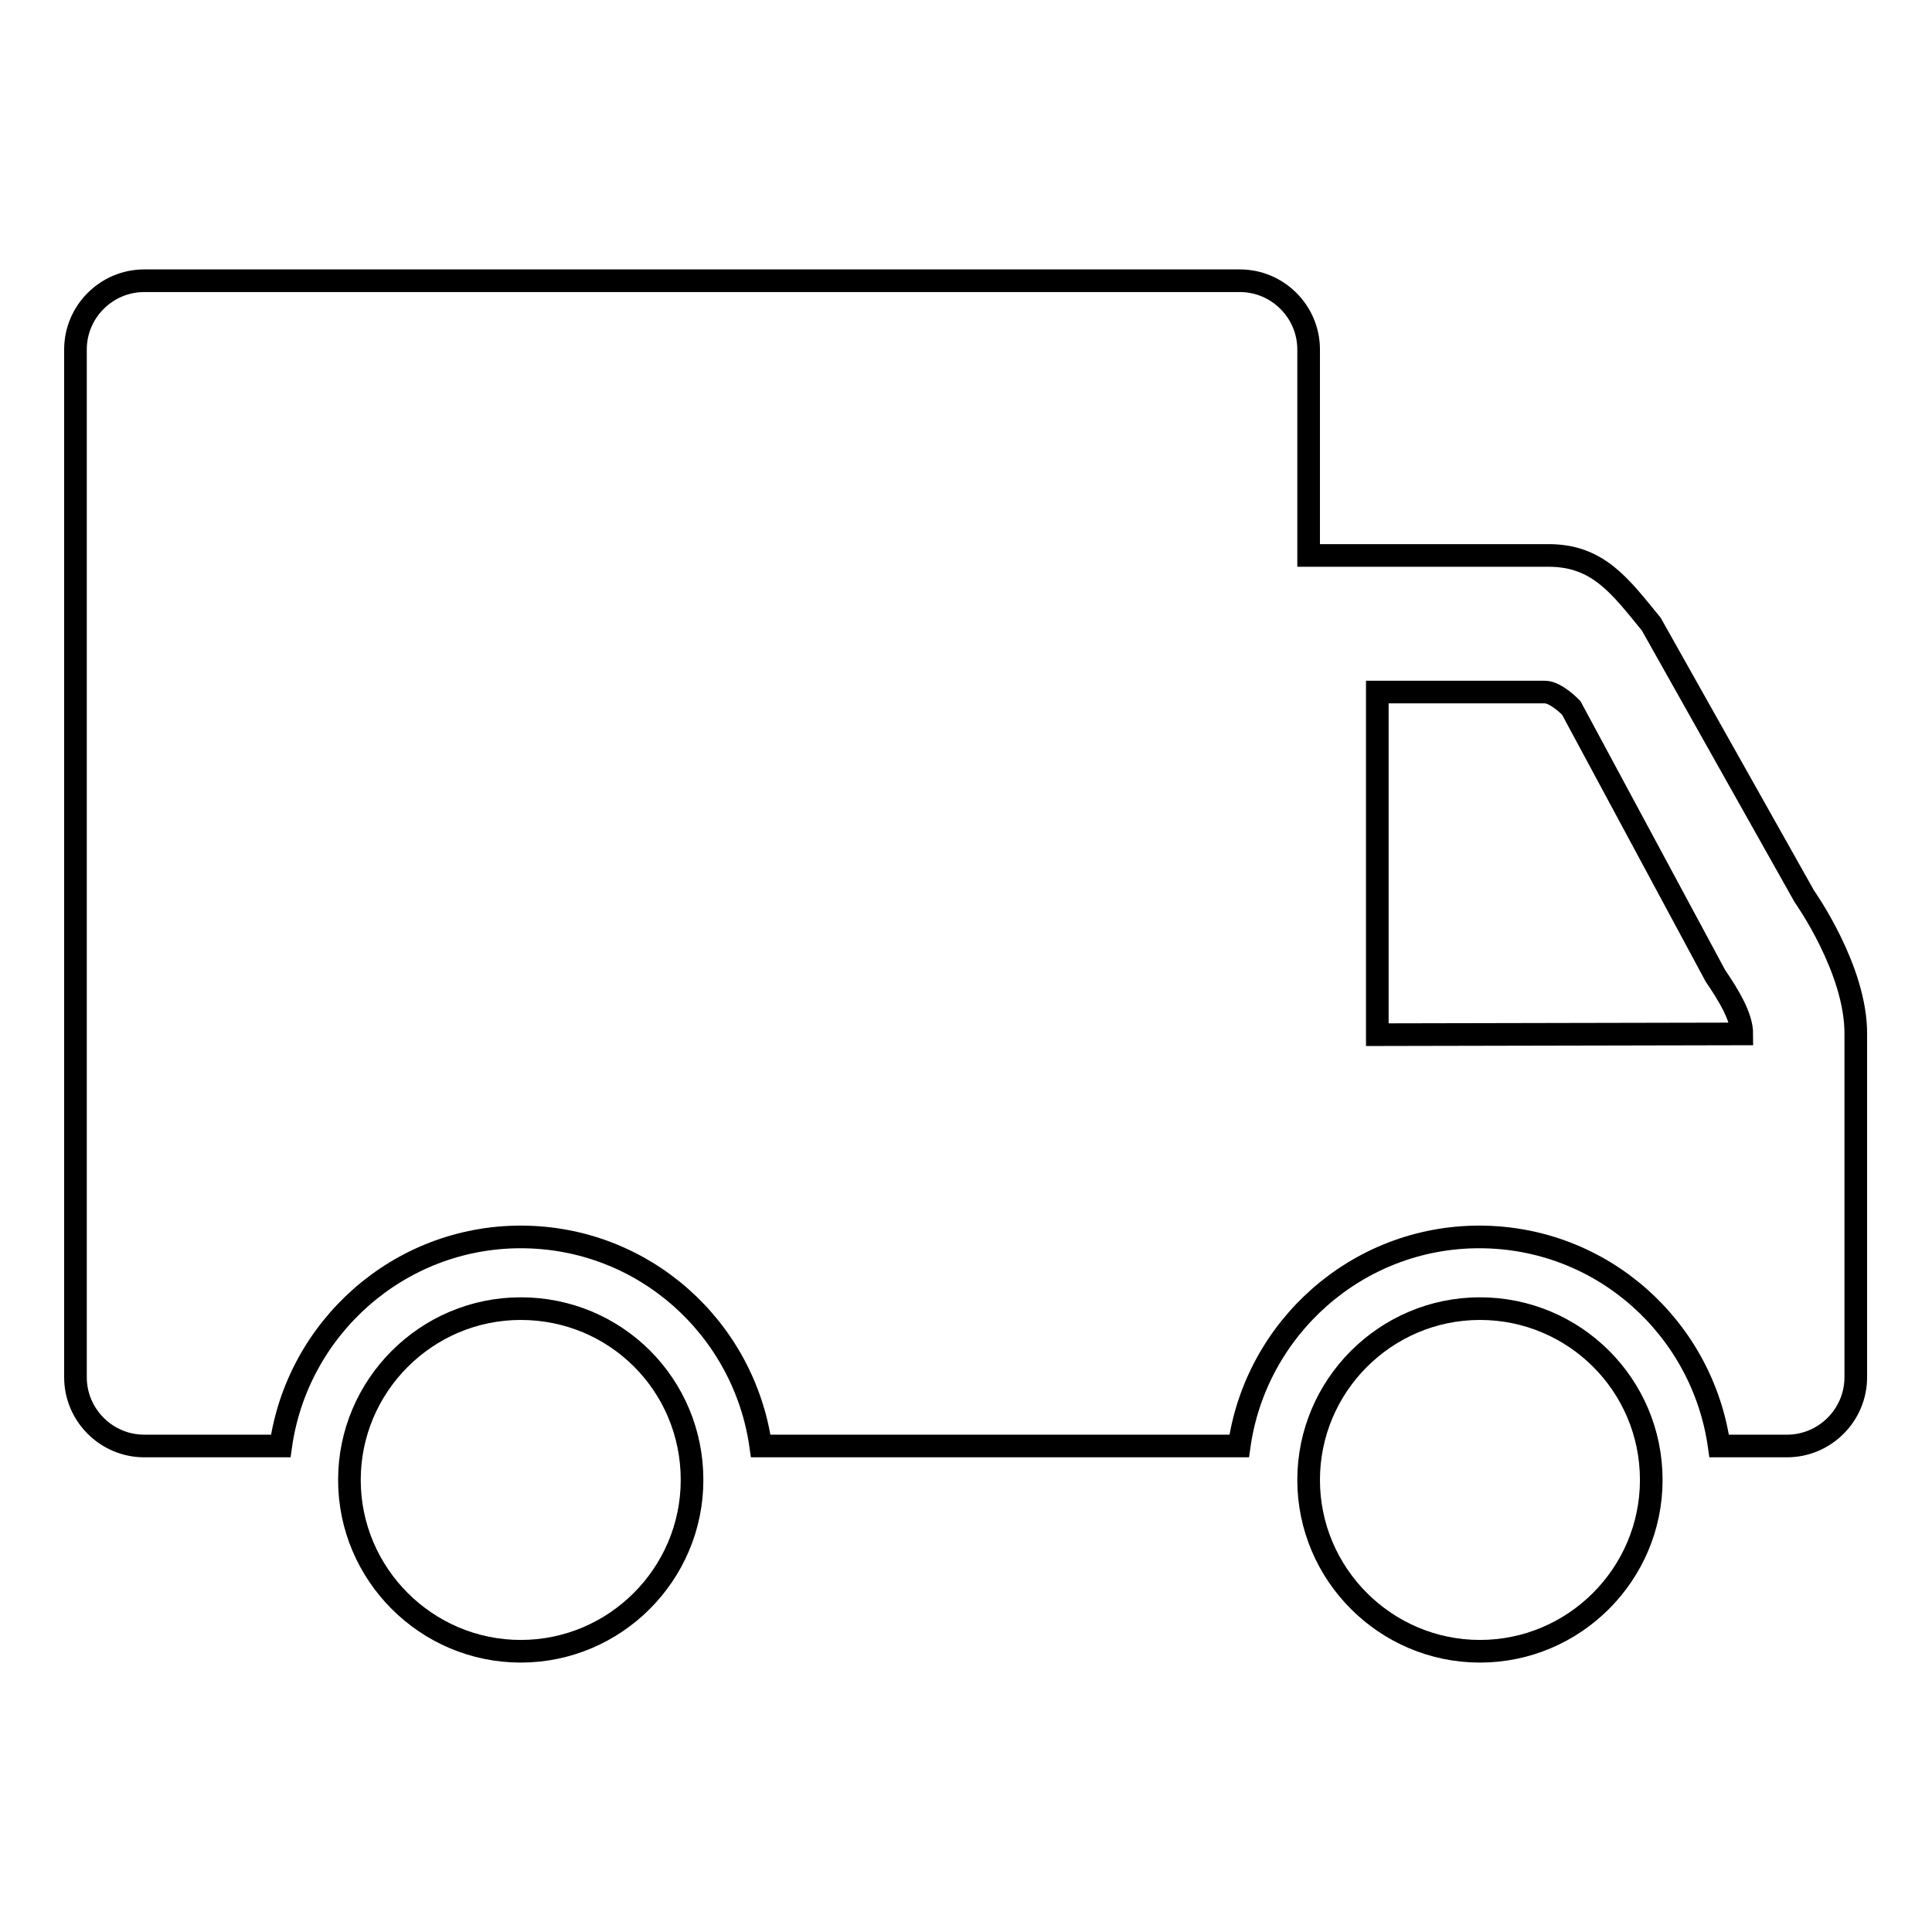 <?xml version="1.0" encoding="utf-8"?>
<!-- Svg Vector Icons : http://www.onlinewebfonts.com/icon -->
<!DOCTYPE svg PUBLIC "-//W3C//DTD SVG 1.1//EN" "http://www.w3.org/Graphics/SVG/1.1/DTD/svg11.dtd">
<svg version="1.1" xmlns="http://www.w3.org/2000/svg" xmlns:xlink="http://www.w3.org/1999/xlink" x="0px" y="0px" viewBox="0 0 256 256" enable-background="new 0 0 256 256" xml:space="preserve">
<g><g><path stroke-width="3" fill-opacity="0" stroke="#000000"  d="M91.7,196.1c0,12.5-10.2,22.7-22.7,22.7c-12.5,0-22.7-10.2-22.7-22.7c0-12.5,10.2-22.7,22.7-22.7C81.6,173.4,91.7,183.5,91.7,196.1L91.7,196.1z M218.8,196.1c0,12.5-10.2,22.7-22.7,22.7s-22.7-10.2-22.7-22.7c0-12.5,10.2-22.7,22.7-22.7S218.8,183.5,218.8,196.1L218.8,196.1z M239.1,118.8l-20.3-36.1c-4.1-5-7-9.1-13.6-9.1h-31.8V46.3c0-5-4.1-9.1-9.1-9.1H19.1c-5,0-9.1,4.1-9.1,9.1v136.2c0,5,4.1,9.1,9.1,9.1h18.1c2.2-15.6,15.6-27.7,31.8-27.7c16.3,0,29.6,12.1,31.8,27.7h63.4c2.2-15.6,15.6-27.7,31.8-27.7c16.3,0,29.6,12.1,31.8,27.7h9c5,0,9.1-4.1,9.1-9.1v-45.4C246,128.5,239.1,118.8,239.1,118.8L239.1,118.8z M182.5,137.1V91.7h22.2c1.5,0,3.5,2.1,3.5,2.1l19.1,35.5c1.7,2.5,3.5,5.4,3.5,7.7L182.5,137.1L182.5,137.1z"/></g></g>
</svg>
